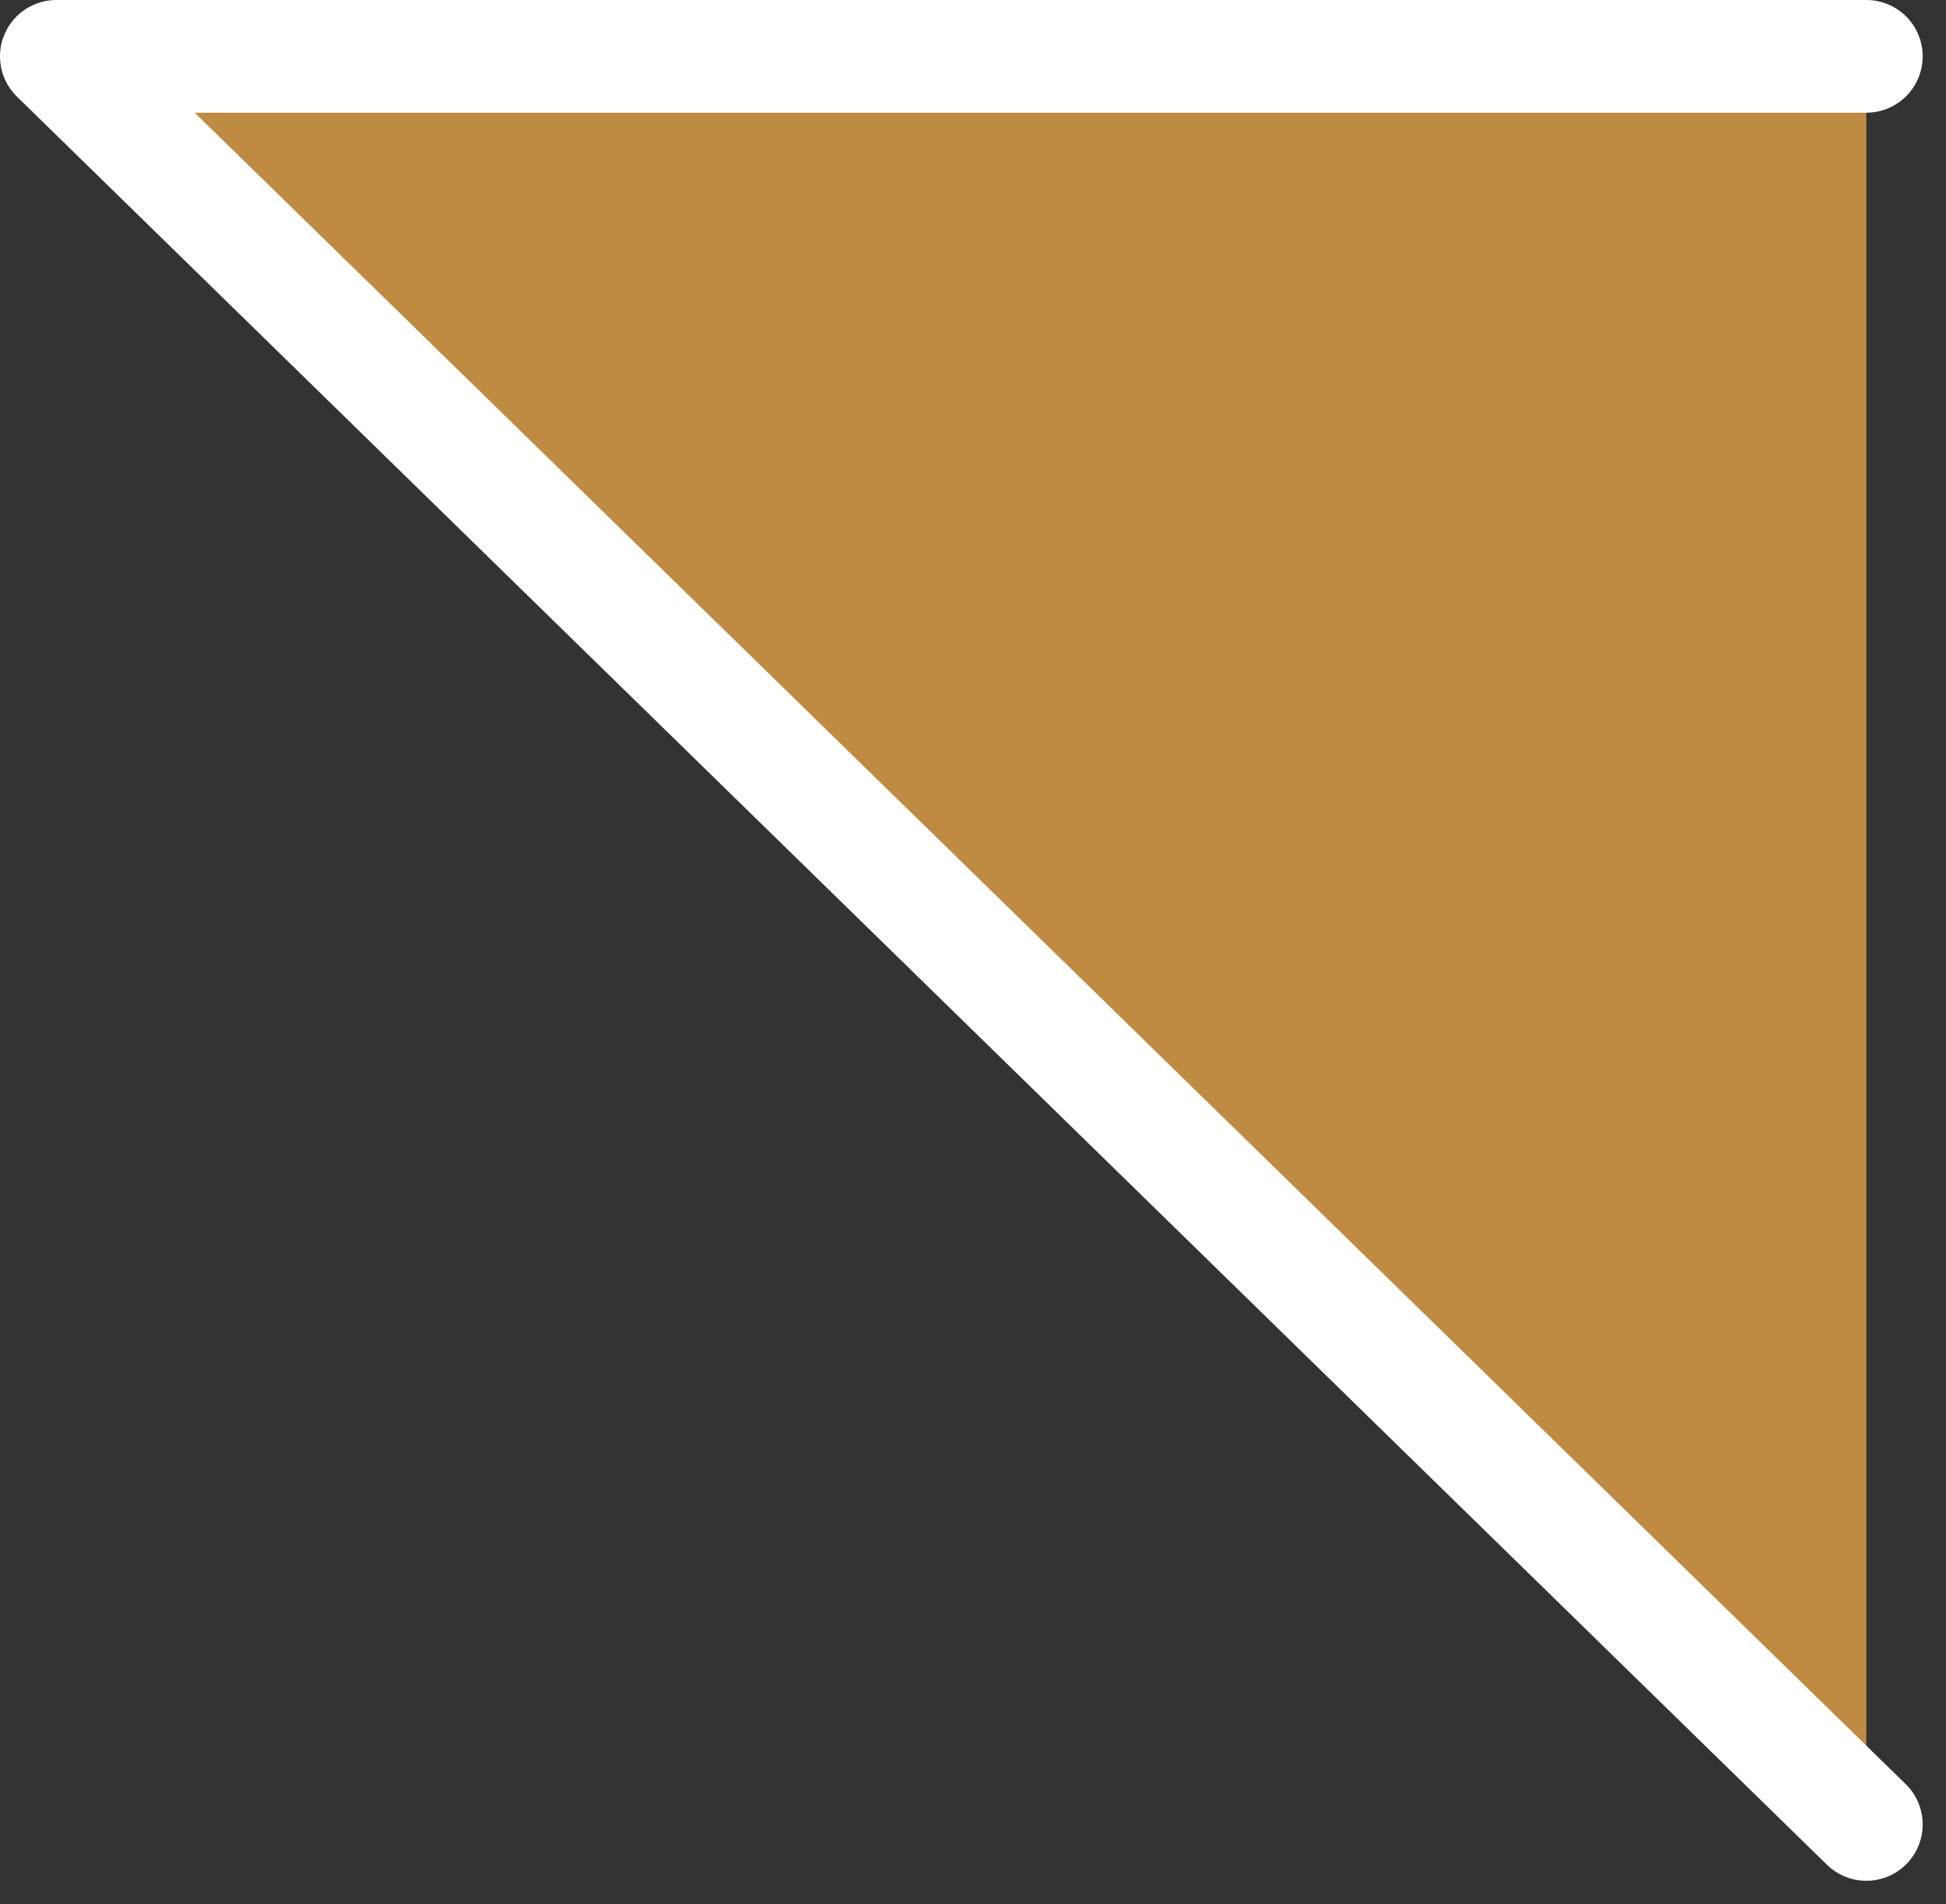 <svg xmlns="http://www.w3.org/2000/svg" width="34.536" height="33.792" viewBox="0 0 34.536 33.792">
  <rect x="0" y="0" width="34.536" height="33.792" fill="#333333" stroke="none"/>
  <path id="パス_1040" data-name="パス 1040" d="M0,32.122,31.378,0V32.122" transform="translate(1 32.378) rotate(-90)" fill="#bf8b42" stroke="#fff" stroke-linecap="round" stroke-linejoin="round" stroke-width="2"/>
</svg>
